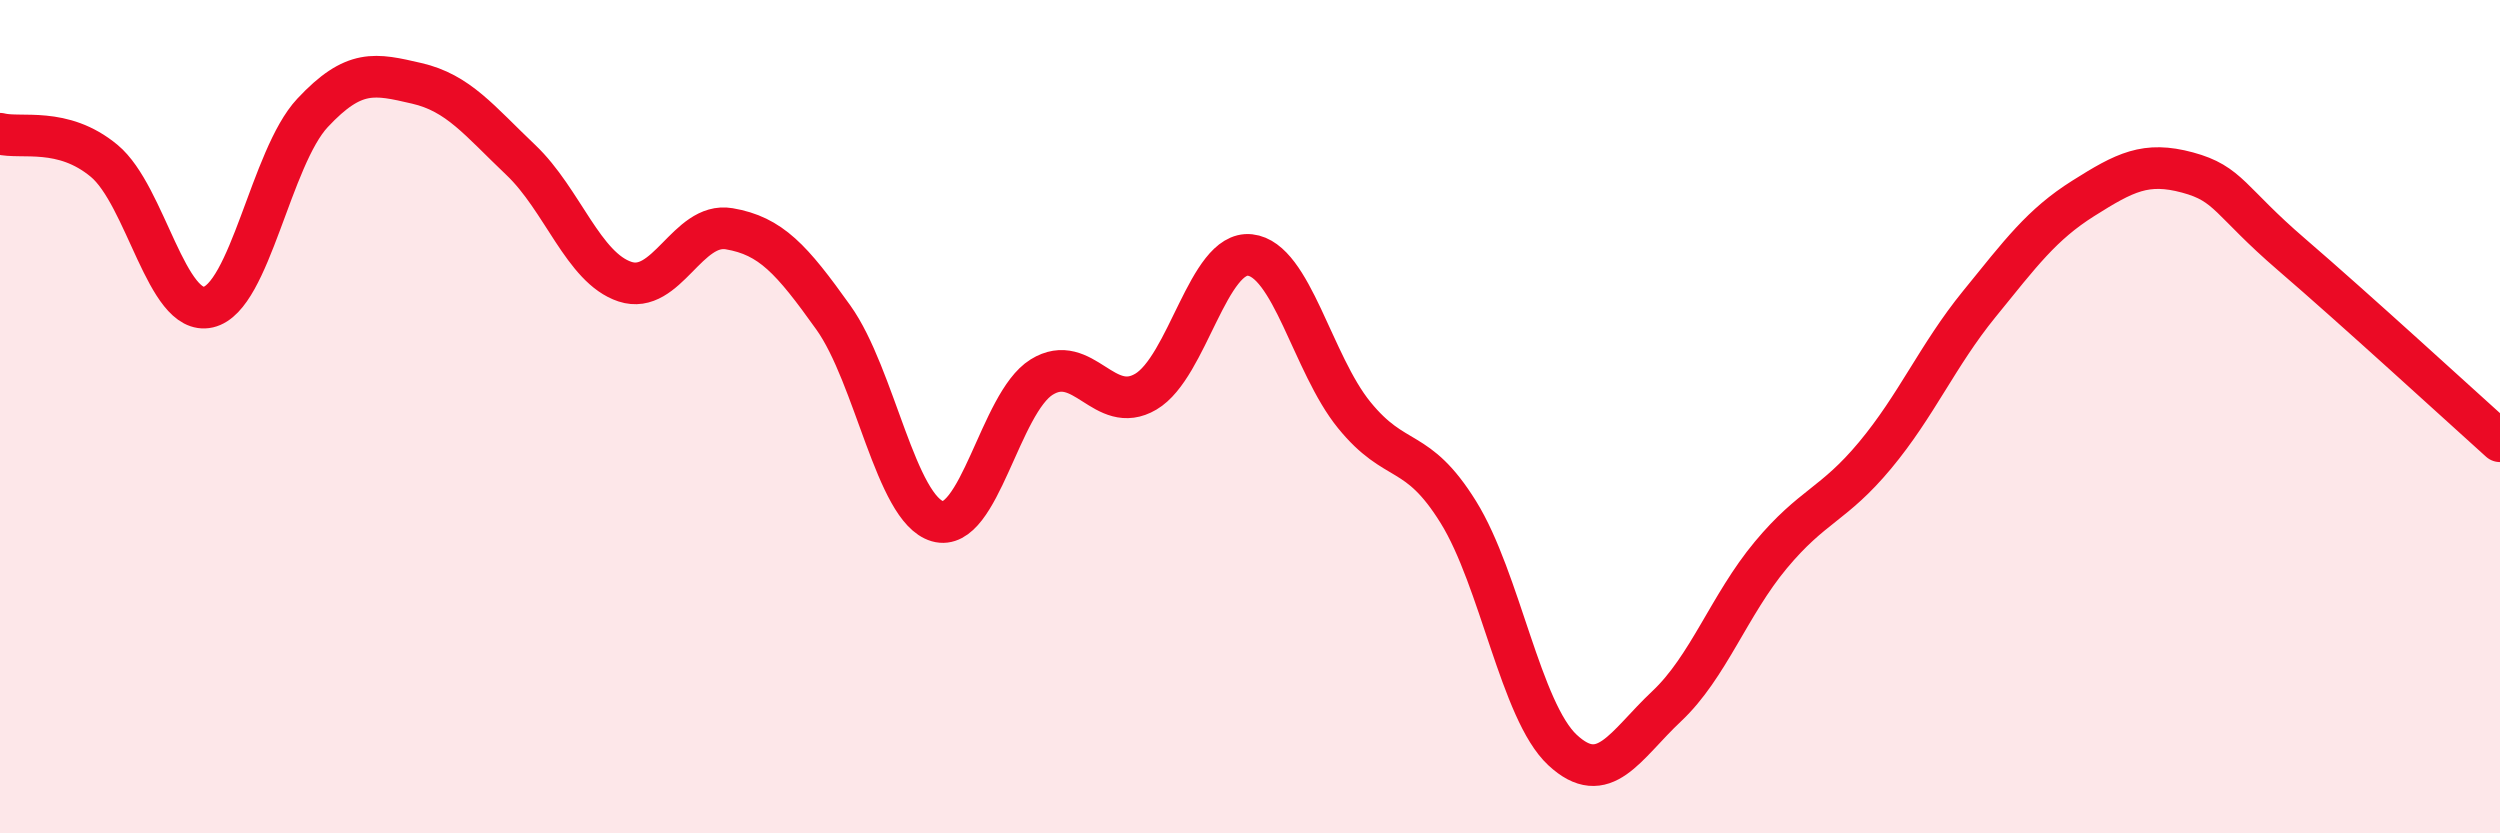 
    <svg width="60" height="20" viewBox="0 0 60 20" xmlns="http://www.w3.org/2000/svg">
      <path
        d="M 0,3.21 C 0.5,3.34 1.5,3.03 2.5,3.86 C 3.5,4.69 4,7.6 5,7.37 C 6,7.14 6.5,3.78 7.5,2.71 C 8.5,1.64 9,1.77 10,2 C 11,2.23 11.5,2.89 12.5,3.84 C 13.5,4.79 14,6.43 15,6.76 C 16,7.09 16.5,5.32 17.5,5.49 C 18.5,5.66 19,6.22 20,7.62 C 21,9.02 21.5,12.22 22.5,12.51 C 23.5,12.8 24,9.67 25,9.05 C 26,8.43 26.5,9.99 27.5,9.4 C 28.5,8.81 29,6.01 30,6.12 C 31,6.23 31.5,8.73 32.5,9.96 C 33.5,11.19 34,10.68 35,12.29 C 36,13.9 36.5,17.07 37.5,18 C 38.5,18.93 39,17.89 40,16.95 C 41,16.01 41.5,14.52 42.5,13.32 C 43.5,12.12 44,12.13 45,10.93 C 46,9.73 46.5,8.53 47.5,7.3 C 48.5,6.07 49,5.39 50,4.76 C 51,4.13 51.5,3.87 52.5,4.14 C 53.5,4.41 53.5,4.82 55,6.11 C 56.5,7.4 59,9.69 60,10.59L60 20L0 20Z"
        fill="#EB0A25"
        opacity="0.1"
        stroke-linecap="round"
        stroke-linejoin="round"
      />
      <path
        d="M 0,3.21 C 0.5,3.34 1.5,3.03 2.5,3.86 C 3.5,4.69 4,7.6 5,7.37 C 6,7.14 6.5,3.78 7.5,2.71 C 8.5,1.64 9,1.77 10,2 C 11,2.23 11.5,2.89 12.5,3.84 C 13.5,4.79 14,6.43 15,6.76 C 16,7.09 16.5,5.32 17.5,5.49 C 18.5,5.66 19,6.22 20,7.62 C 21,9.02 21.5,12.22 22.5,12.51 C 23.5,12.8 24,9.67 25,9.05 C 26,8.43 26.5,9.99 27.5,9.4 C 28.5,8.81 29,6.01 30,6.12 C 31,6.23 31.5,8.73 32.5,9.96 C 33.5,11.19 34,10.68 35,12.29 C 36,13.9 36.5,17.07 37.5,18 C 38.5,18.93 39,17.89 40,16.95 C 41,16.01 41.5,14.52 42.5,13.32 C 43.5,12.12 44,12.13 45,10.93 C 46,9.73 46.5,8.53 47.5,7.3 C 48.5,6.07 49,5.39 50,4.76 C 51,4.13 51.5,3.87 52.5,4.14 C 53.5,4.41 53.5,4.82 55,6.11 C 56.5,7.4 59,9.69 60,10.59"
        stroke="#EB0A25"
        stroke-width="1"
        fill="none"
        stroke-linecap="round"
        stroke-linejoin="round"
      />
    </svg>
  
